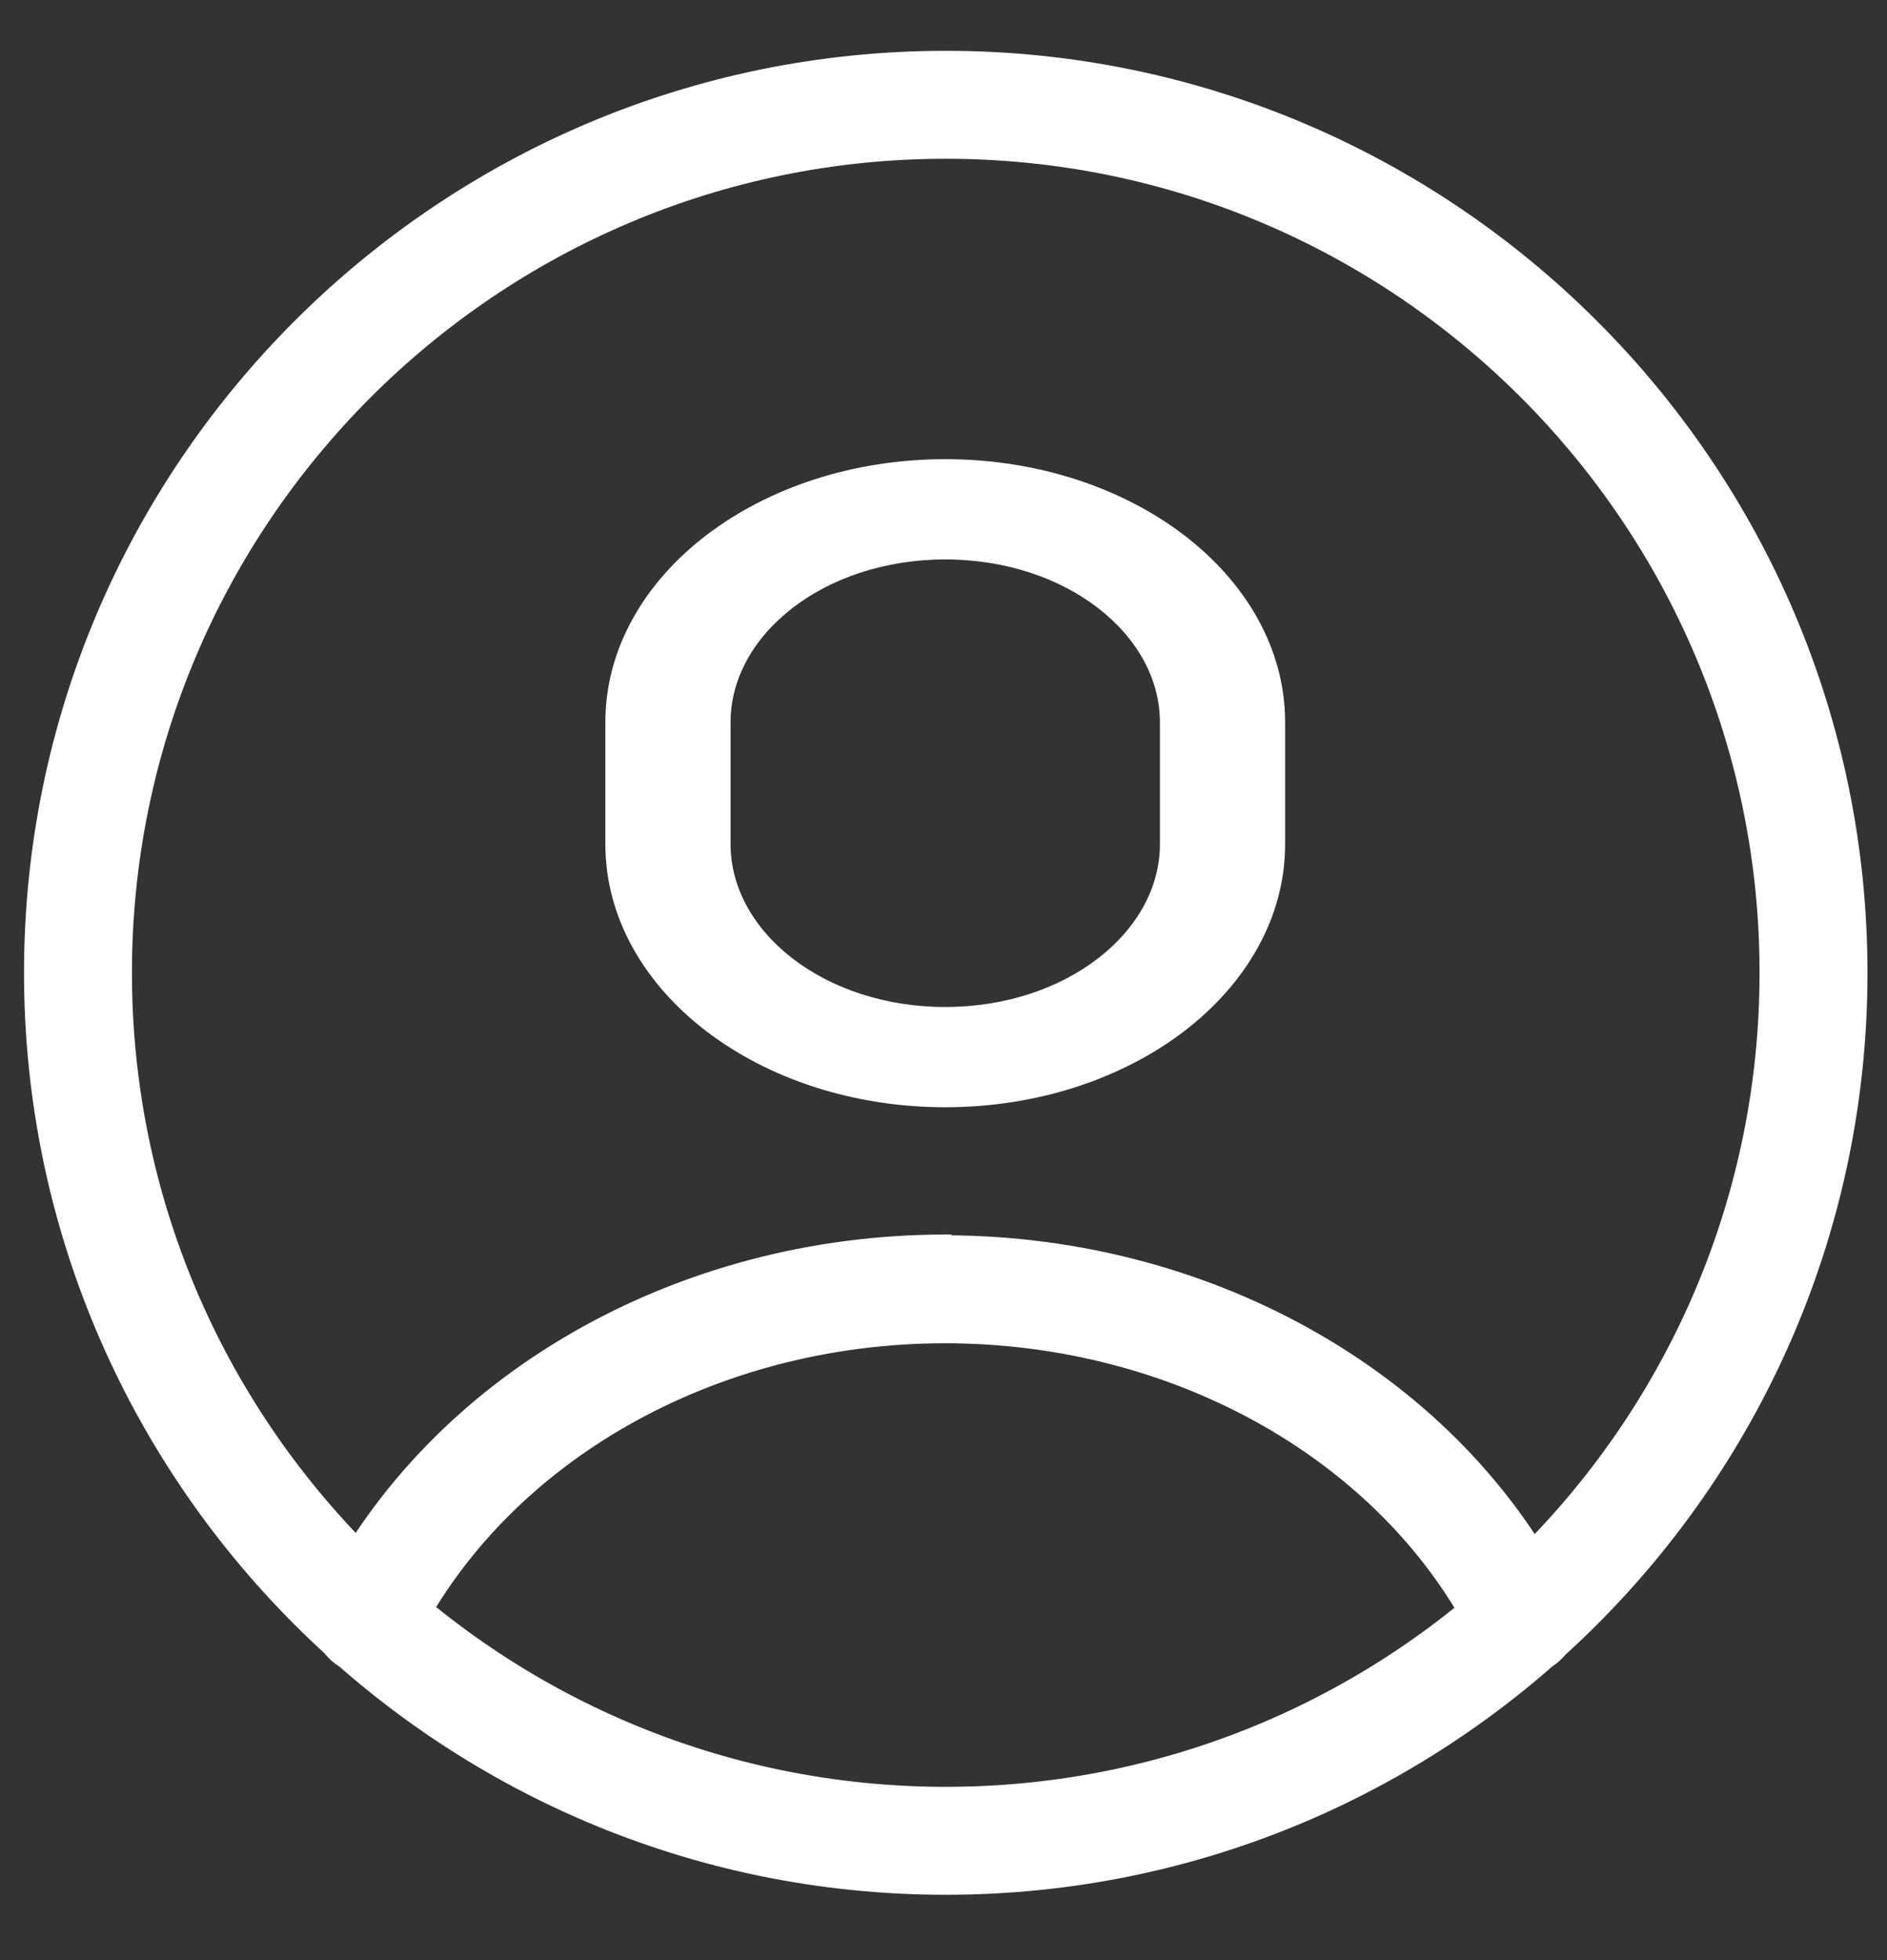 <svg width="26" height="27" viewBox="0 0 26 27" fill="none" xmlns="http://www.w3.org/2000/svg">
<rect x="0" y="0" width="26" height="27" fill="#333333" stroke="none"/>
<path d="M13.031 0.8C6.085 0.8 0.431 6.454 0.431 13.4C0.431 20.347 6.085 26 13.031 26C19.978 26 25.631 20.347 25.631 13.4C25.631 6.454 19.978 0.8 13.031 0.8ZM13.031 24.713C6.793 24.713 1.718 19.639 1.718 13.4C1.718 7.162 6.793 2.087 13.031 2.087C19.27 2.087 24.344 7.162 24.344 13.4C24.344 19.639 19.27 24.713 13.031 24.713Z" fill="white" stroke="white" stroke-width="0.2"/>
<path d="M13.024 6.425C11.768 6.425 10.626 6.816 9.795 7.45C8.964 8.085 8.441 8.968 8.441 9.949V11.628C8.441 12.609 8.964 13.492 9.795 14.127C10.626 14.761 11.768 15.152 13.024 15.152C14.279 15.152 15.422 14.761 16.253 14.127C17.083 13.492 17.607 12.609 17.607 11.628V9.949C17.607 8.968 17.083 8.085 16.253 7.45C15.422 6.816 14.279 6.425 13.024 6.425ZM16.082 11.628C16.082 12.899 14.739 13.971 13.024 13.971C11.309 13.971 9.966 12.899 9.966 11.628V9.949C9.966 8.678 11.309 7.606 13.024 7.606C14.739 7.606 16.082 8.678 16.082 9.949V11.628Z" fill="white" stroke="white" stroke-width="0.2"/>
<path d="M13.034 17.116L13.031 17.105C9.335 17.105 5.983 19.035 4.485 22.03L4.485 22.03L4.485 22.031C4.332 22.35 4.458 22.737 4.769 22.892L4.769 22.892L4.771 22.893C5.09 23.046 5.476 22.92 5.632 22.608C6.906 20.06 9.803 18.403 13.021 18.403C16.238 18.403 19.146 20.06 20.409 22.608L20.409 22.608C20.524 22.838 20.744 22.968 20.988 22.968C21.093 22.968 21.183 22.942 21.266 22.906L21.266 22.906L21.27 22.904C21.593 22.749 21.722 22.361 21.555 22.04C20.072 19.052 16.72 17.124 13.034 17.116Z" fill="white" stroke="white" stroke-width="0.2"/>
</svg>
